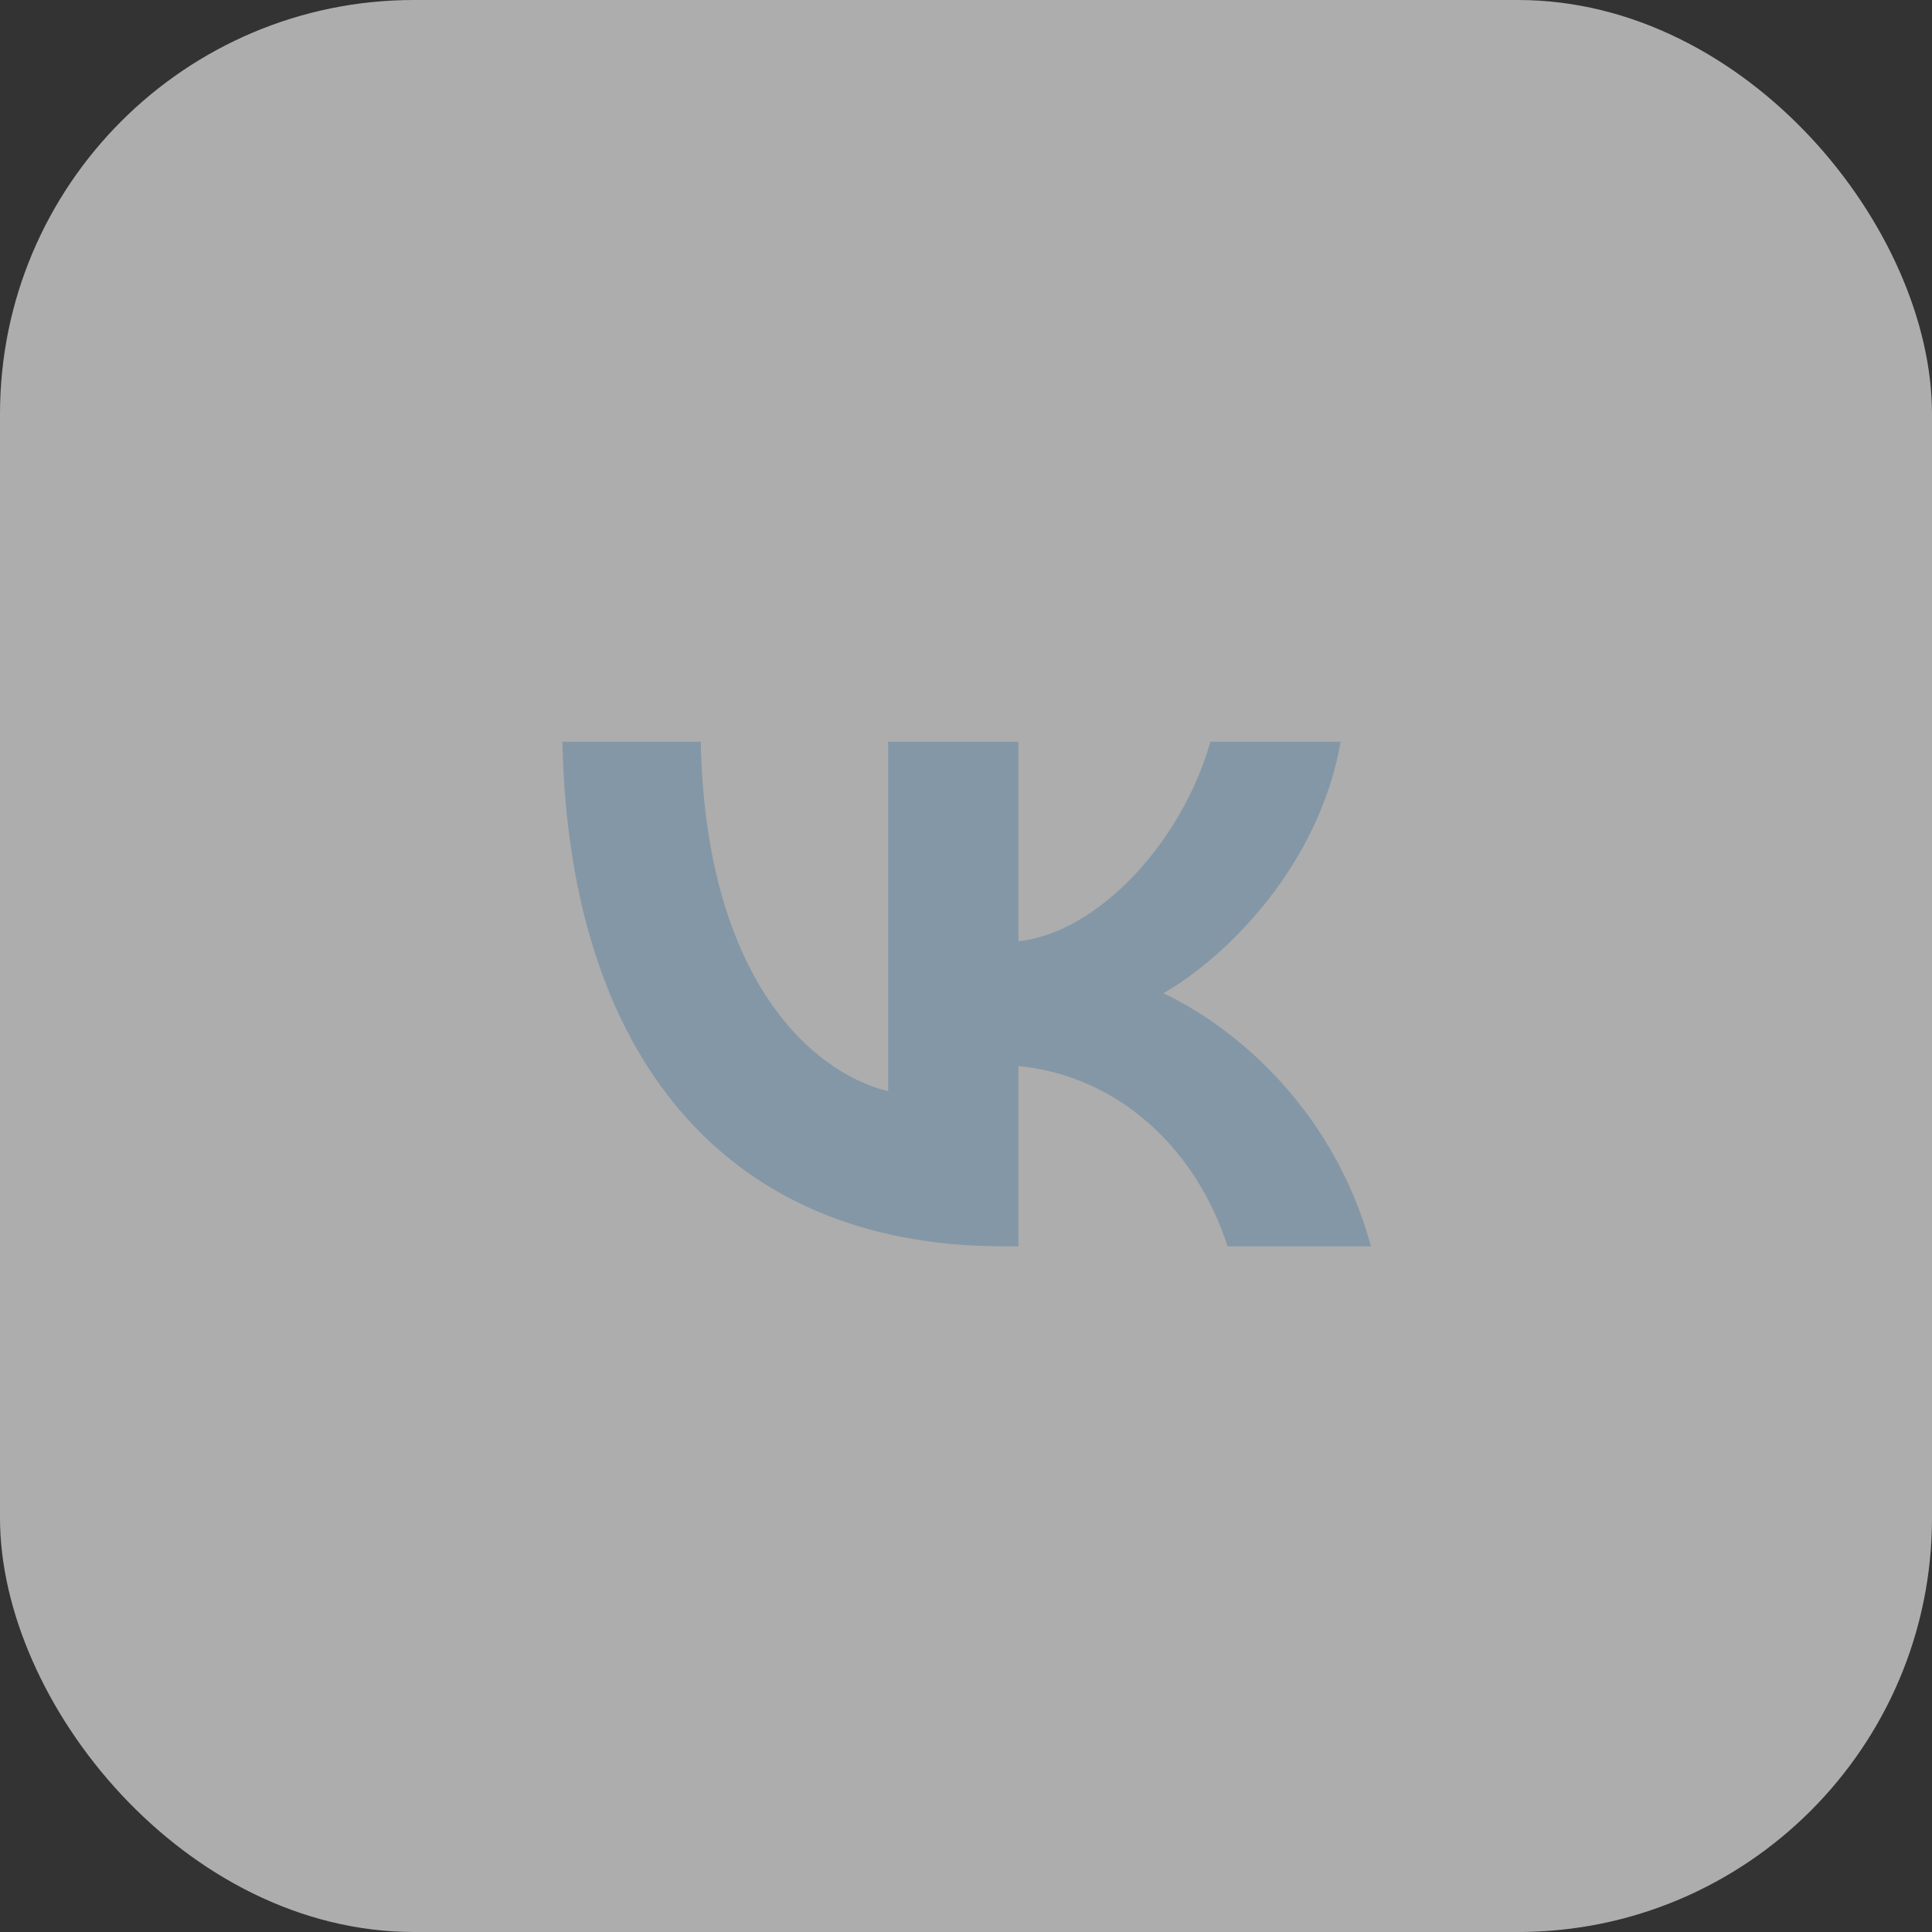 <?xml version="1.0" encoding="UTF-8"?> <svg xmlns="http://www.w3.org/2000/svg" width="56" height="56" viewBox="0 0 56 56" fill="none"><rect x="0" y="0" width="56" height="56" fill="#333333" stroke="none"/><rect width="56" height="56" rx="12" fill="white" fill-opacity="0.6"></rect><path d="M29.067 36.125C21.059 36.125 16.491 30.635 16.301 21.5H20.312C20.444 28.205 23.401 31.045 25.743 31.631V21.5H29.52V27.283C31.834 27.034 34.263 24.399 35.083 21.5H38.86C38.231 25.072 35.596 27.707 33.722 28.791C35.596 29.669 38.597 31.967 39.739 36.125H35.581C34.688 33.343 32.463 31.191 29.52 30.899V36.125H29.067Z" fill="#8497A6"></path></svg> 